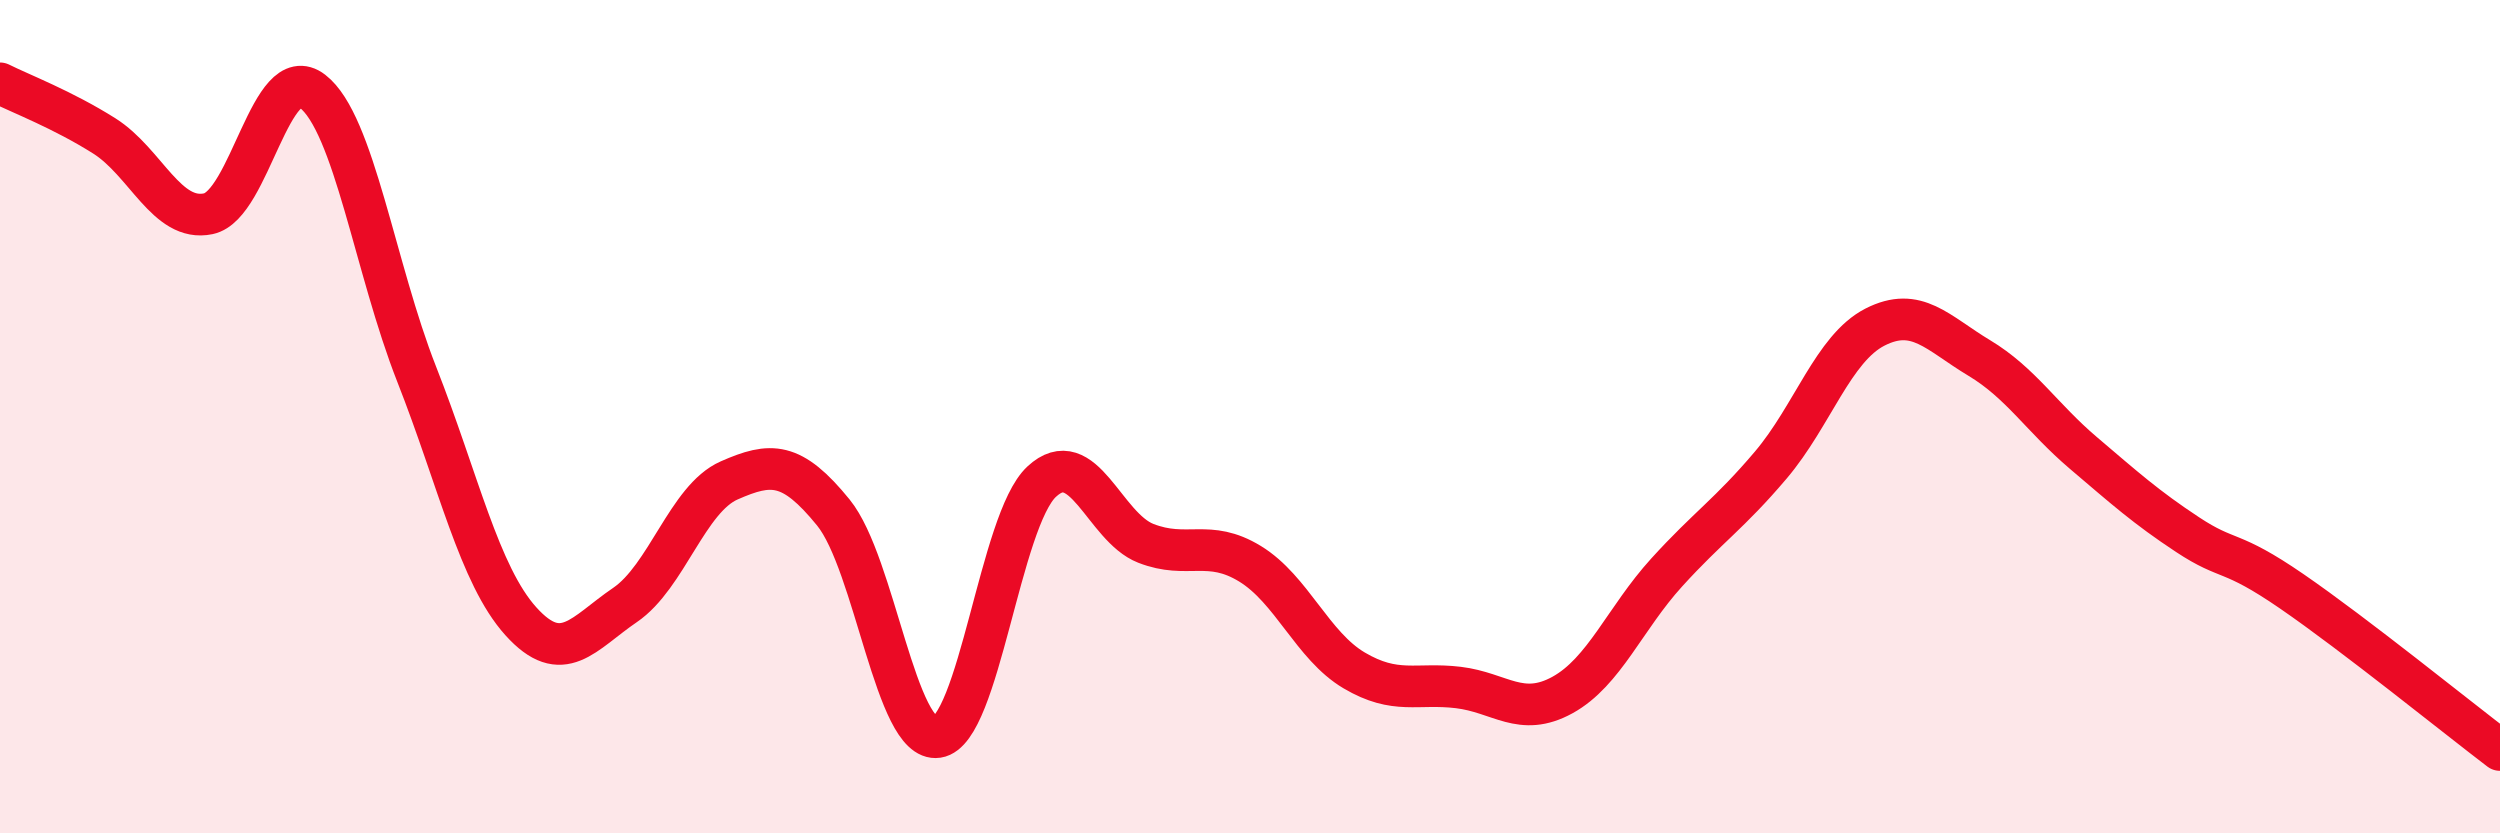 
    <svg width="60" height="20" viewBox="0 0 60 20" xmlns="http://www.w3.org/2000/svg">
      <path
        d="M 0,2 C 0.5,2.25 1.5,2.63 2.5,3.26 C 3.5,3.89 4,5.34 5,5.13 C 6,4.92 6.5,1.42 7.5,2.19 C 8.5,2.96 9,6.44 10,8.98 C 11,11.52 11.5,13.8 12.5,14.91 C 13.5,16.02 14,15.2 15,14.52 C 16,13.84 16.5,11.97 17.5,11.53 C 18.5,11.09 19,11.07 20,12.3 C 21,13.53 21.5,17.84 22.5,17.69 C 23.5,17.54 24,12.49 25,11.56 C 26,10.63 26.5,12.65 27.5,13.04 C 28.5,13.43 29,12.92 30,13.53 C 31,14.14 31.5,15.5 32.5,16.09 C 33.5,16.68 34,16.38 35,16.5 C 36,16.62 36.5,17.23 37.5,16.68 C 38.5,16.13 39,14.84 40,13.74 C 41,12.64 41.5,12.34 42.5,11.16 C 43.5,9.98 44,8.36 45,7.85 C 46,7.34 46.5,7.99 47.5,8.59 C 48.5,9.19 49,10.02 50,10.87 C 51,11.72 51.5,12.17 52.5,12.83 C 53.5,13.49 53.5,13.16 55,14.19 C 56.5,15.22 59,17.24 60,18L60 20L0 20Z"
        fill="#EB0A25"
        opacity="0.1"
        stroke-linecap="round"
        stroke-linejoin="round"
      />
      <path
        d="M 0,2 C 0.5,2.25 1.5,2.63 2.5,3.26 C 3.5,3.89 4,5.34 5,5.13 C 6,4.92 6.5,1.42 7.5,2.19 C 8.5,2.96 9,6.44 10,8.98 C 11,11.52 11.5,13.8 12.5,14.91 C 13.5,16.02 14,15.2 15,14.52 C 16,13.84 16.5,11.97 17.5,11.53 C 18.5,11.09 19,11.07 20,12.3 C 21,13.53 21.5,17.84 22.5,17.69 C 23.5,17.54 24,12.49 25,11.56 C 26,10.63 26.5,12.65 27.5,13.04 C 28.5,13.43 29,12.92 30,13.53 C 31,14.14 31.5,15.5 32.5,16.09 C 33.5,16.68 34,16.38 35,16.5 C 36,16.62 36.5,17.23 37.5,16.68 C 38.5,16.13 39,14.84 40,13.74 C 41,12.64 41.5,12.34 42.5,11.16 C 43.5,9.98 44,8.36 45,7.85 C 46,7.34 46.5,7.99 47.5,8.59 C 48.5,9.19 49,10.02 50,10.87 C 51,11.72 51.5,12.17 52.5,12.83 C 53.5,13.49 53.5,13.16 55,14.19 C 56.5,15.22 59,17.24 60,18"
        stroke="#EB0A25"
        stroke-width="1"
        fill="none"
        stroke-linecap="round"
        stroke-linejoin="round"
      />
    </svg>
  